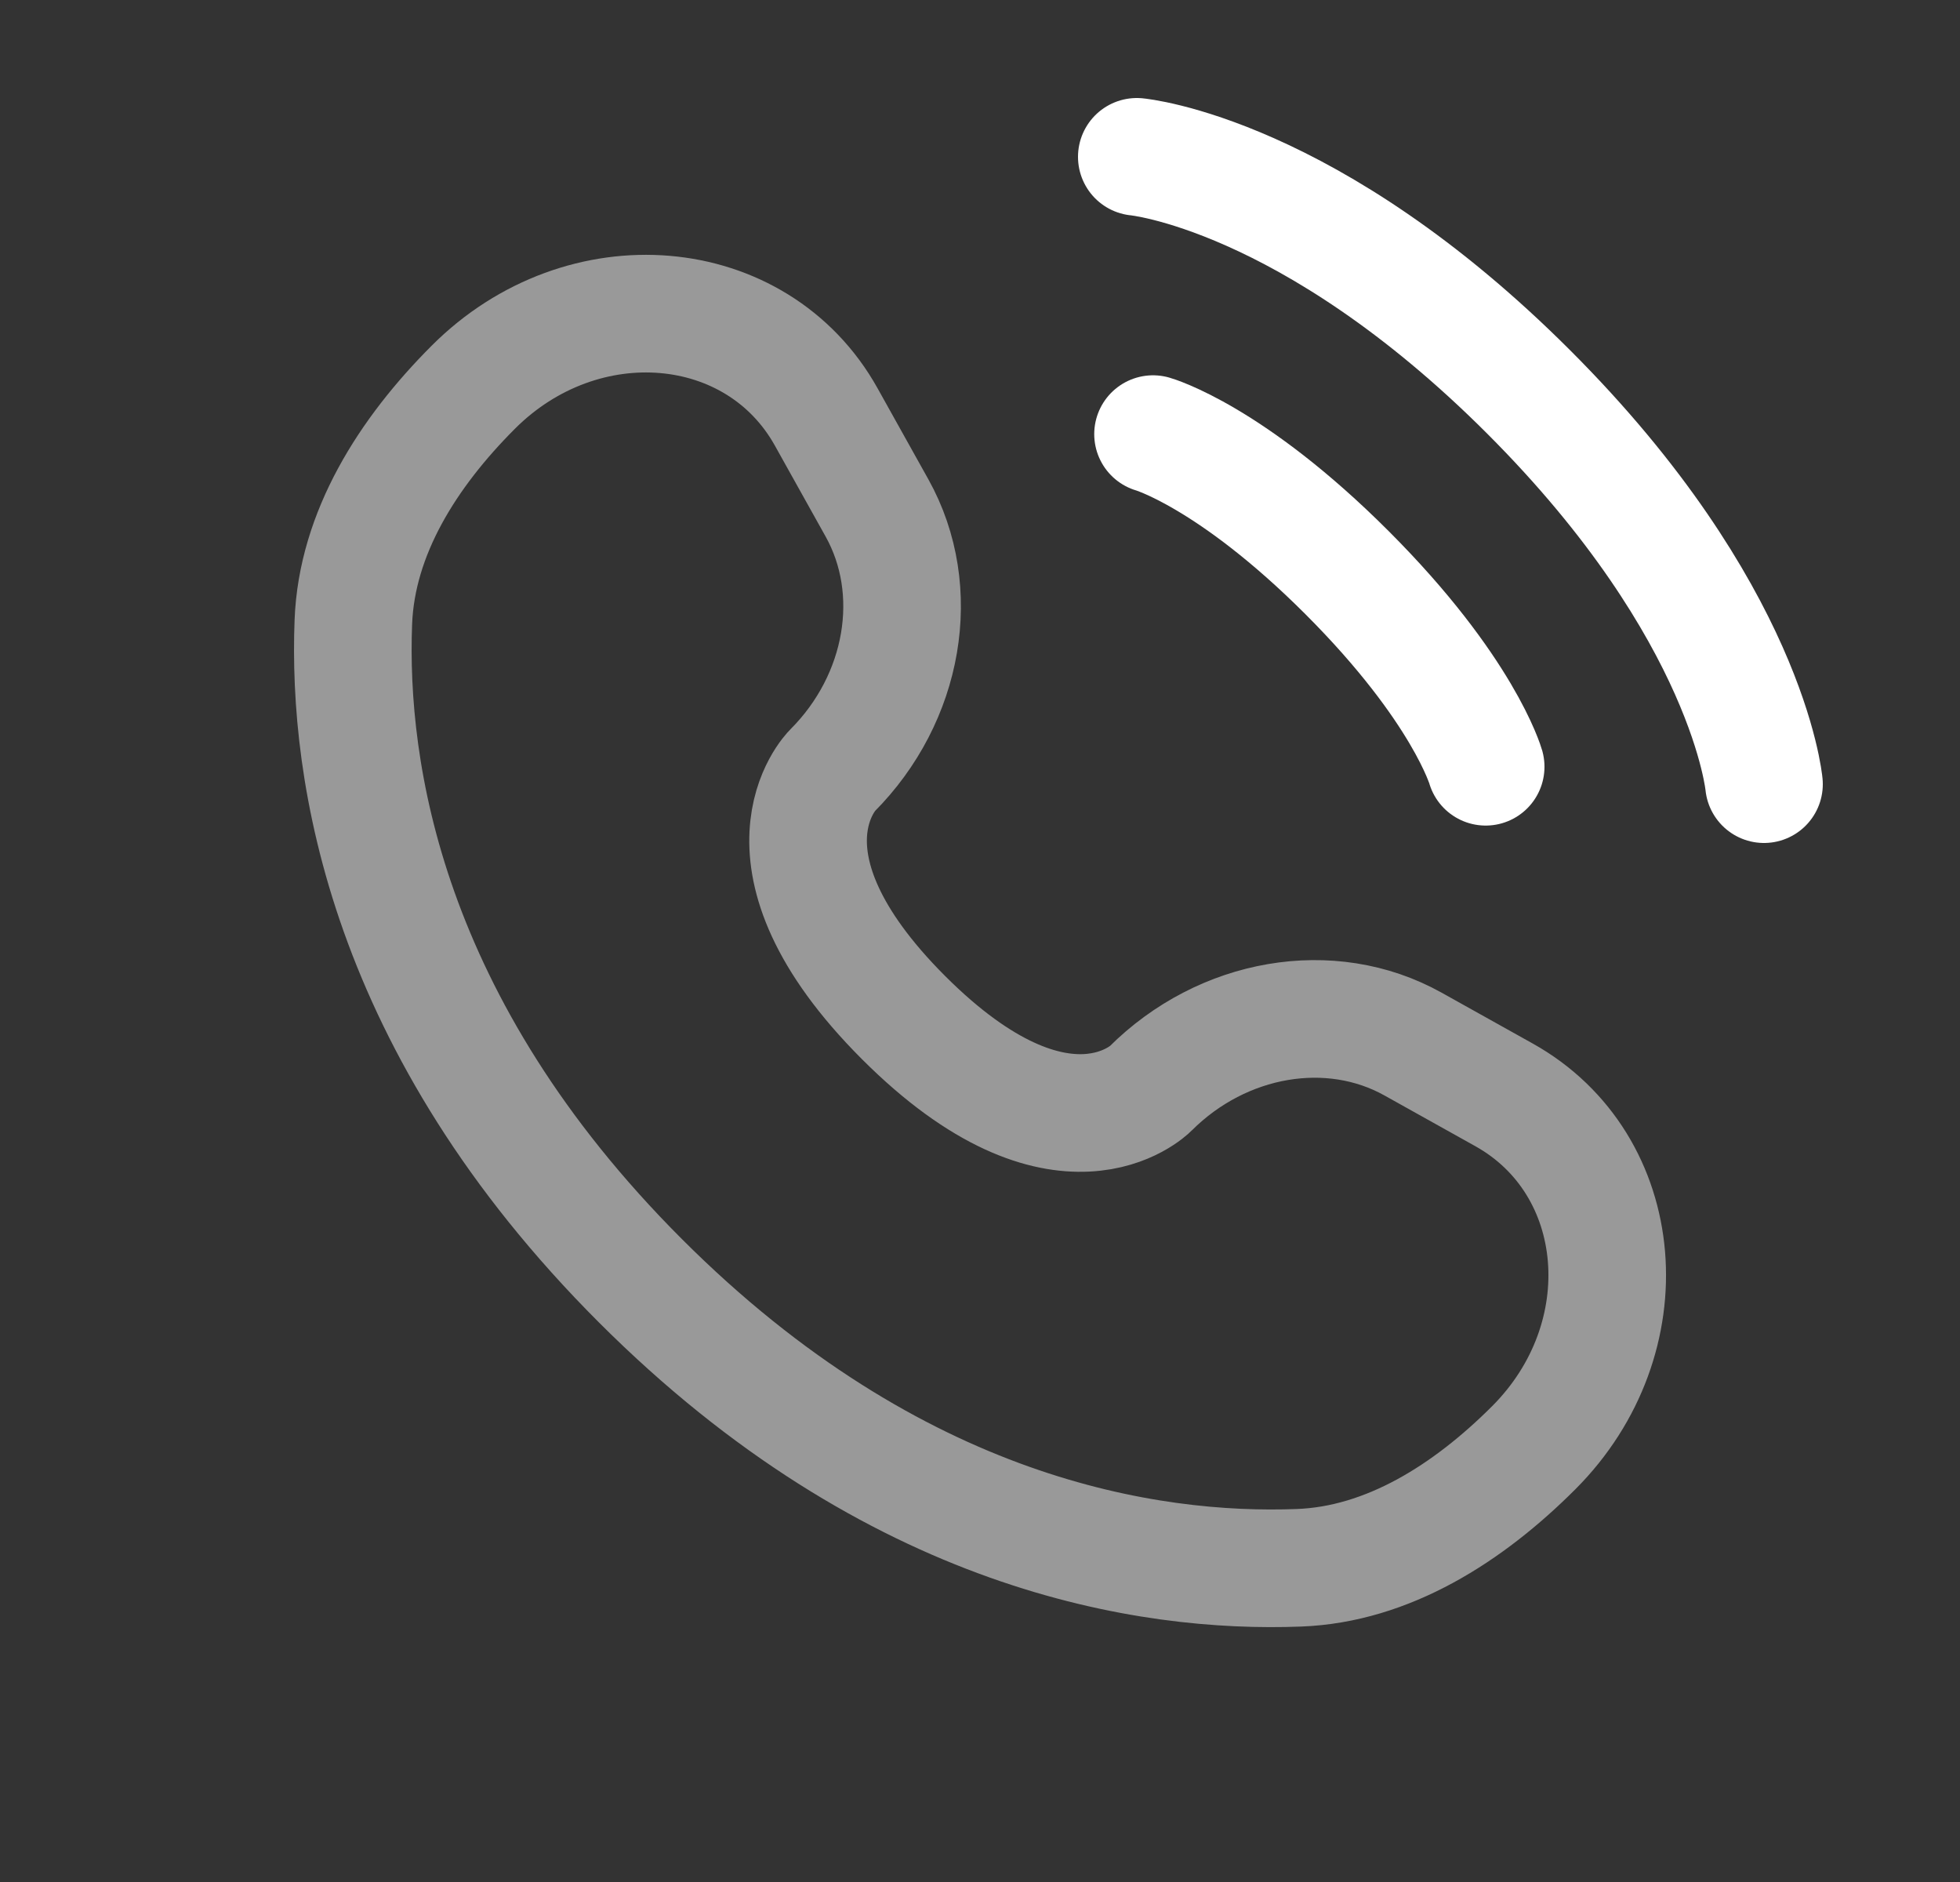 <svg width="25" height="24" viewBox="0 0 25 24" fill="none" xmlns="http://www.w3.org/2000/svg">
<rect x="0" y="0" width="25" height="24" fill="#333333" stroke="none"/>
<path d="M14.5 2C14.5 2 16.7 2.2 19.5 5C22.3 7.8 22.5 10 22.5 10" stroke="white" stroke-width="1.5" stroke-linecap="round"/>
<path d="M14.707 5.536C14.707 5.536 15.697 5.818 17.182 7.303C18.667 8.788 18.95 9.778 18.95 9.778" stroke="white" stroke-width="1.5" stroke-linecap="round"/>
<path opacity="0.5" d="M10.538 5.316L11.187 6.479C11.772 7.529 11.537 8.905 10.615 9.828C10.615 9.828 10.615 9.828 10.615 9.828C10.615 9.828 9.496 10.947 11.524 12.976C13.553 15.004 14.671 13.886 14.672 13.885C14.672 13.885 14.672 13.885 14.672 13.885C15.595 12.963 16.971 12.728 18.021 13.313L19.184 13.962C20.769 14.847 20.956 17.069 19.563 18.462C18.726 19.299 17.7 19.951 16.567 19.993C14.659 20.066 11.418 19.583 8.168 16.332C4.917 13.082 4.434 9.841 4.507 7.933C4.55 6.8 5.201 5.774 6.038 4.937C7.431 3.544 9.653 3.731 10.538 5.316Z" stroke="white" stroke-width="1.5" stroke-linecap="round"/>
</svg>
